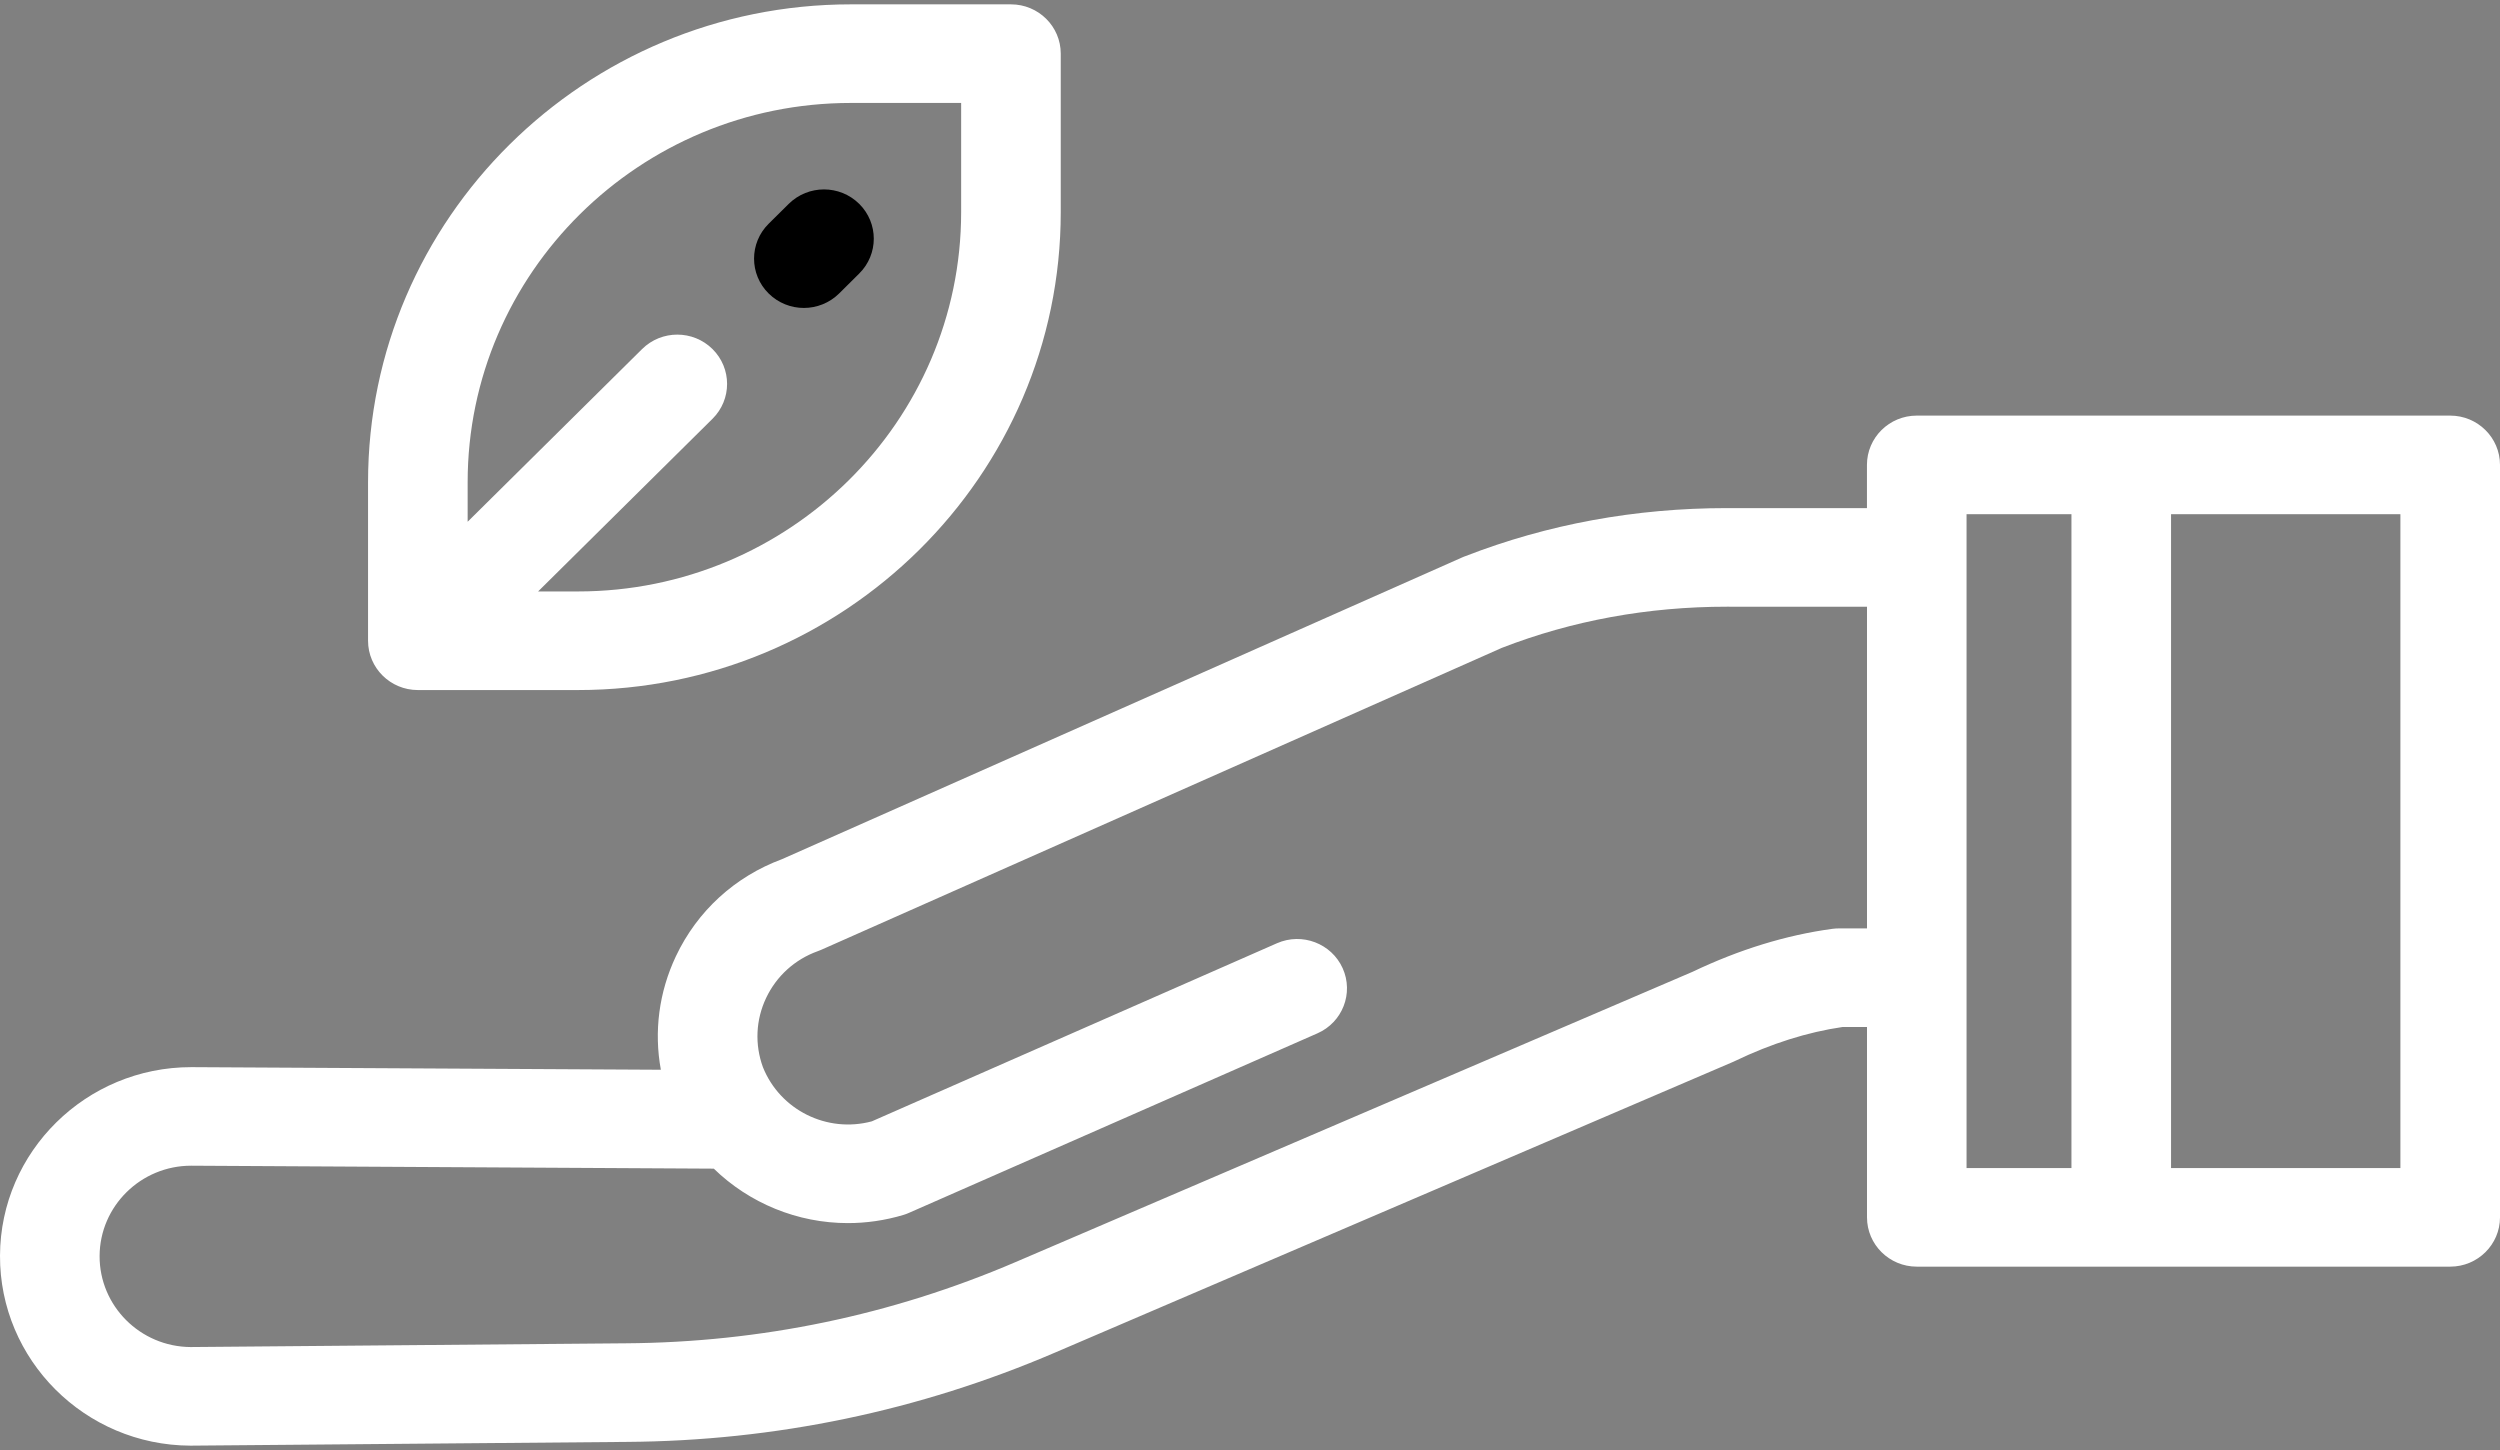 <?xml version="1.0" encoding="UTF-8"?>
<svg width="50px" height="29px" viewBox="0 0 50 29" version="1.1" xmlns="http://www.w3.org/2000/svg" xmlns:xlink="http://www.w3.org/1999/xlink">
    <rect x="0" y="0" width="50" height="29" fill="#808080" stroke="none"/>
    <!-- Generator: Sketch 42 (36781) - http://www.bohemiancoding.com/sketch -->
    <title>100% натуральный продукт</title>
    <desc>Created with Sketch.</desc>
    <defs></defs>
    <g id="catalog" stroke="none" stroke-width="1" fill="none" fill-rule="evenodd">
        <g id="makfa_мука-copy" transform="translate(-771, -711)">
            <g id="хлопья" transform="translate(771, 700)">
                <g id="100%-натуральный-продукт" transform="translate(0, 11)">
                    <g id="Layer_1">
                        <path d="M20.219,0.087 L17.017,0.087 C11.693,0.087 7.361,4.375 7.361,9.645 L7.361,12.815 C7.361,13.359 7.807,13.801 8.357,13.801 L11.559,13.801 C16.883,13.801 21.215,9.513 21.215,4.242 L21.215,1.073 C21.215,0.528 20.769,0.087 20.219,0.087 Z M19.223,4.242 C19.223,8.426 15.785,11.829 11.559,11.829 L10.762,11.829 L14.25,8.376 C14.639,7.991 14.639,7.366 14.25,6.981 C13.861,6.596 13.231,6.596 12.842,6.981 L9.353,10.435 L9.353,9.645 C9.353,5.462 12.791,2.059 17.017,2.059 L19.223,2.059 L19.223,4.242 L19.223,4.242 Z" id="Shape" fill="#FFFFFF"></path>
                        <path d="M17.184,4.077 C16.795,3.692 16.165,3.692 15.775,4.077 L15.373,4.475 C14.984,4.86 14.984,5.485 15.373,5.87 C15.568,6.062 15.822,6.159 16.077,6.159 C16.332,6.159 16.587,6.062 16.782,5.87 L17.184,5.471 C17.573,5.086 17.573,4.462 17.184,4.077 Z" id="Shape" fill="#000000"></path>
                        <path d="M49.004,8.312 L38.335,8.312 C37.785,8.312 37.339,8.754 37.339,9.298 L37.339,10.163 L34.543,10.162 L34.537,10.162 C32.708,10.162 30.948,10.485 29.305,11.124 L29.277,11.134 C29.262,11.14 29.247,11.146 29.233,11.153 L15.641,17.183 C14.698,17.532 13.945,18.221 13.518,19.125 C13.179,19.843 13.077,20.63 13.217,21.395 L3.841,21.343 L3.824,21.343 C1.723,21.343 0.009,23.03 9.76562483e-05,25.111 C-0.009,27.198 1.699,28.904 3.807,28.913 L3.812,28.913 L3.82,28.913 L12.533,28.838 C15.499,28.819 18.382,28.218 21.102,27.051 L34.663,21.237 C34.676,21.232 34.689,21.226 34.702,21.219 C35.428,20.87 36.151,20.642 36.851,20.54 L37.34,20.54 L37.34,24.347 C37.34,24.891 37.786,25.333 38.336,25.333 L49.004,25.333 C49.554,25.333 50,24.891 50,24.347 L50,9.298 C50,8.754 49.554,8.312 49.004,8.312 Z M37.339,18.568 L36.78,18.568 C36.735,18.568 36.69,18.571 36.645,18.577 C35.723,18.702 34.783,18.991 33.851,19.436 L20.31,25.242 C17.837,26.302 15.216,26.848 12.518,26.866 L3.81,26.941 C2.803,26.933 1.988,26.118 1.992,25.12 C1.996,24.123 2.817,23.314 3.823,23.314 L3.831,23.314 L14.276,23.373 C14.986,24.064 15.95,24.462 16.958,24.462 C17.325,24.462 17.699,24.409 18.067,24.299 C18.107,24.287 18.145,24.273 18.182,24.256 L26.348,20.667 C26.851,20.446 27.077,19.864 26.854,19.366 C26.631,18.869 26.042,18.644 25.539,18.865 L17.436,22.427 C16.54,22.667 15.603,22.201 15.259,21.345 C15.093,20.89 15.115,20.398 15.322,19.96 C15.53,19.521 15.897,19.188 16.357,19.023 C16.38,19.015 16.403,19.006 16.425,18.996 L30.026,12.962 L30.032,12.959 C31.443,12.411 32.958,12.134 34.537,12.134 L34.542,12.134 L37.34,12.135 L37.34,18.568 L37.339,18.568 Z M41.429,23.361 L39.331,23.361 L39.331,10.284 L41.429,10.284 L41.429,23.361 Z M48.008,23.361 L43.421,23.361 L43.421,10.284 L48.008,10.284 L48.008,23.361 Z" id="Shape" fill="#FFFFFF"></path>
                    </g>
                </g>
            </g>
        </g>
    </g>
</svg>